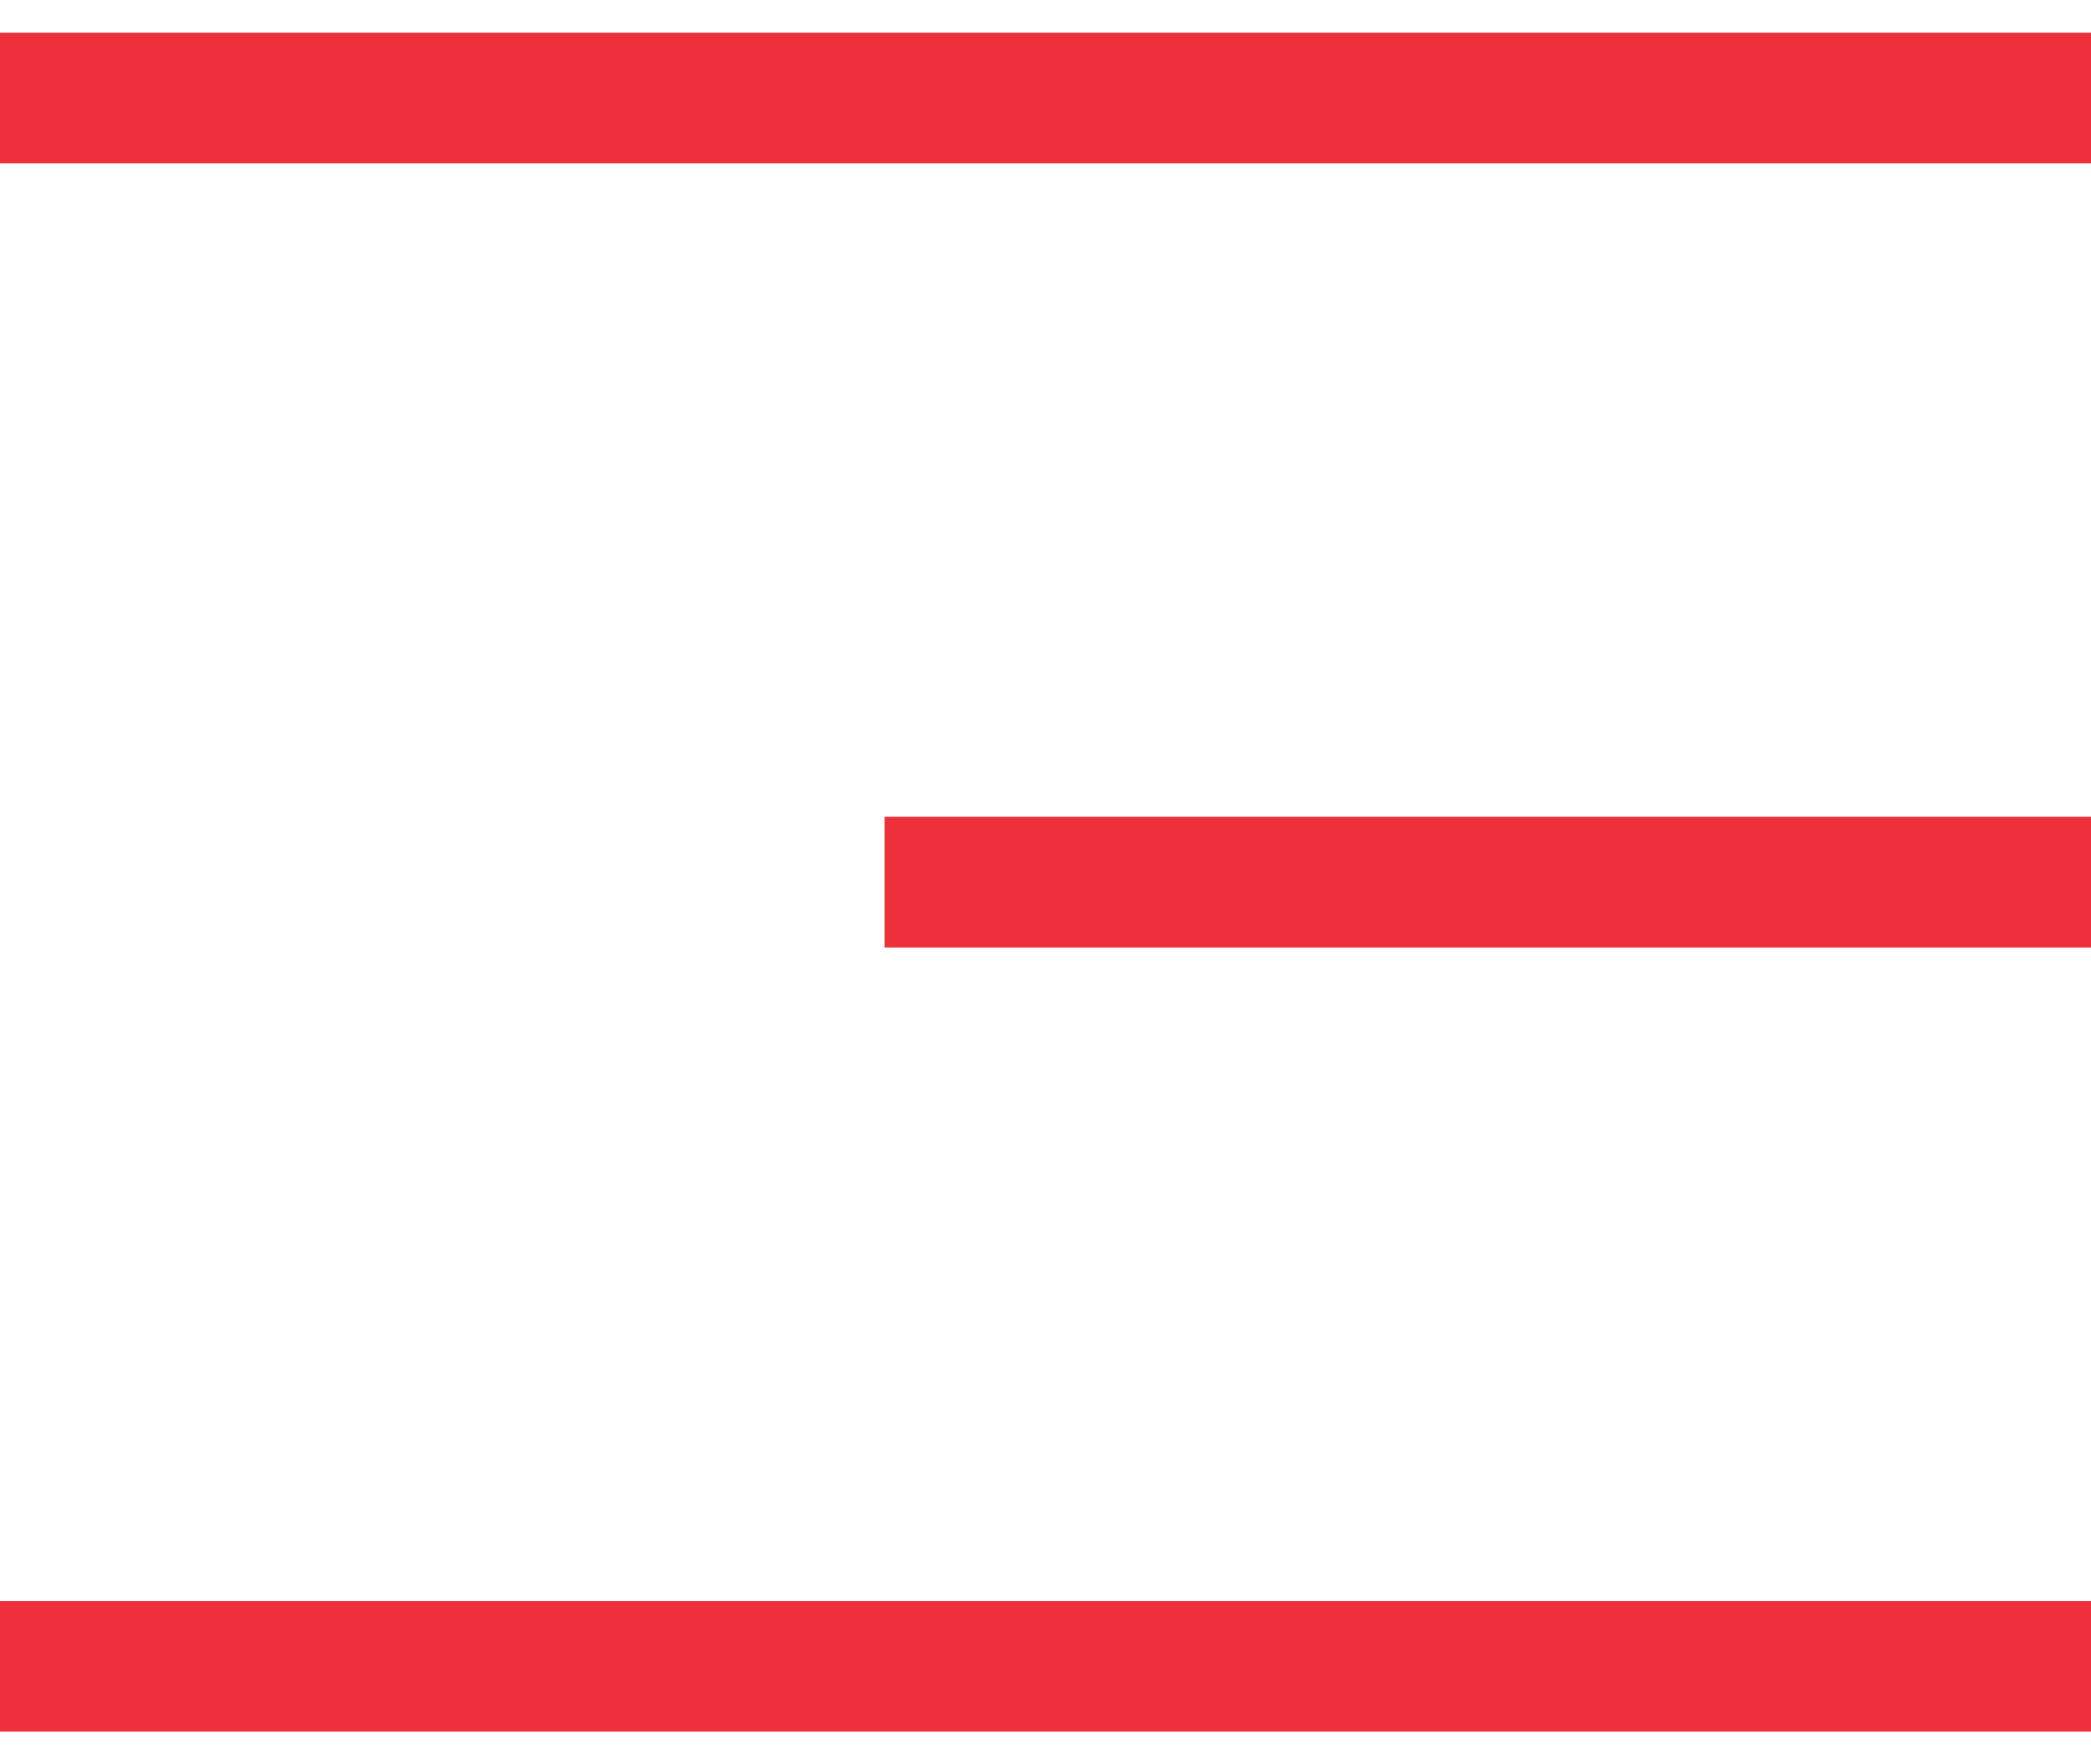 <svg xmlns="http://www.w3.org/2000/svg" width="32" height="27" viewBox="0 0 32 27">
    <g fill="none" fill-rule="evenodd" stroke="#ed303b" stroke-width="2">
        <path d="M0 .5L32 .5M0 12.5L18.463 12.5M0 24.5L32 24.5" transform="rotate(-180 16 13)"/>
    </g>
</svg>
